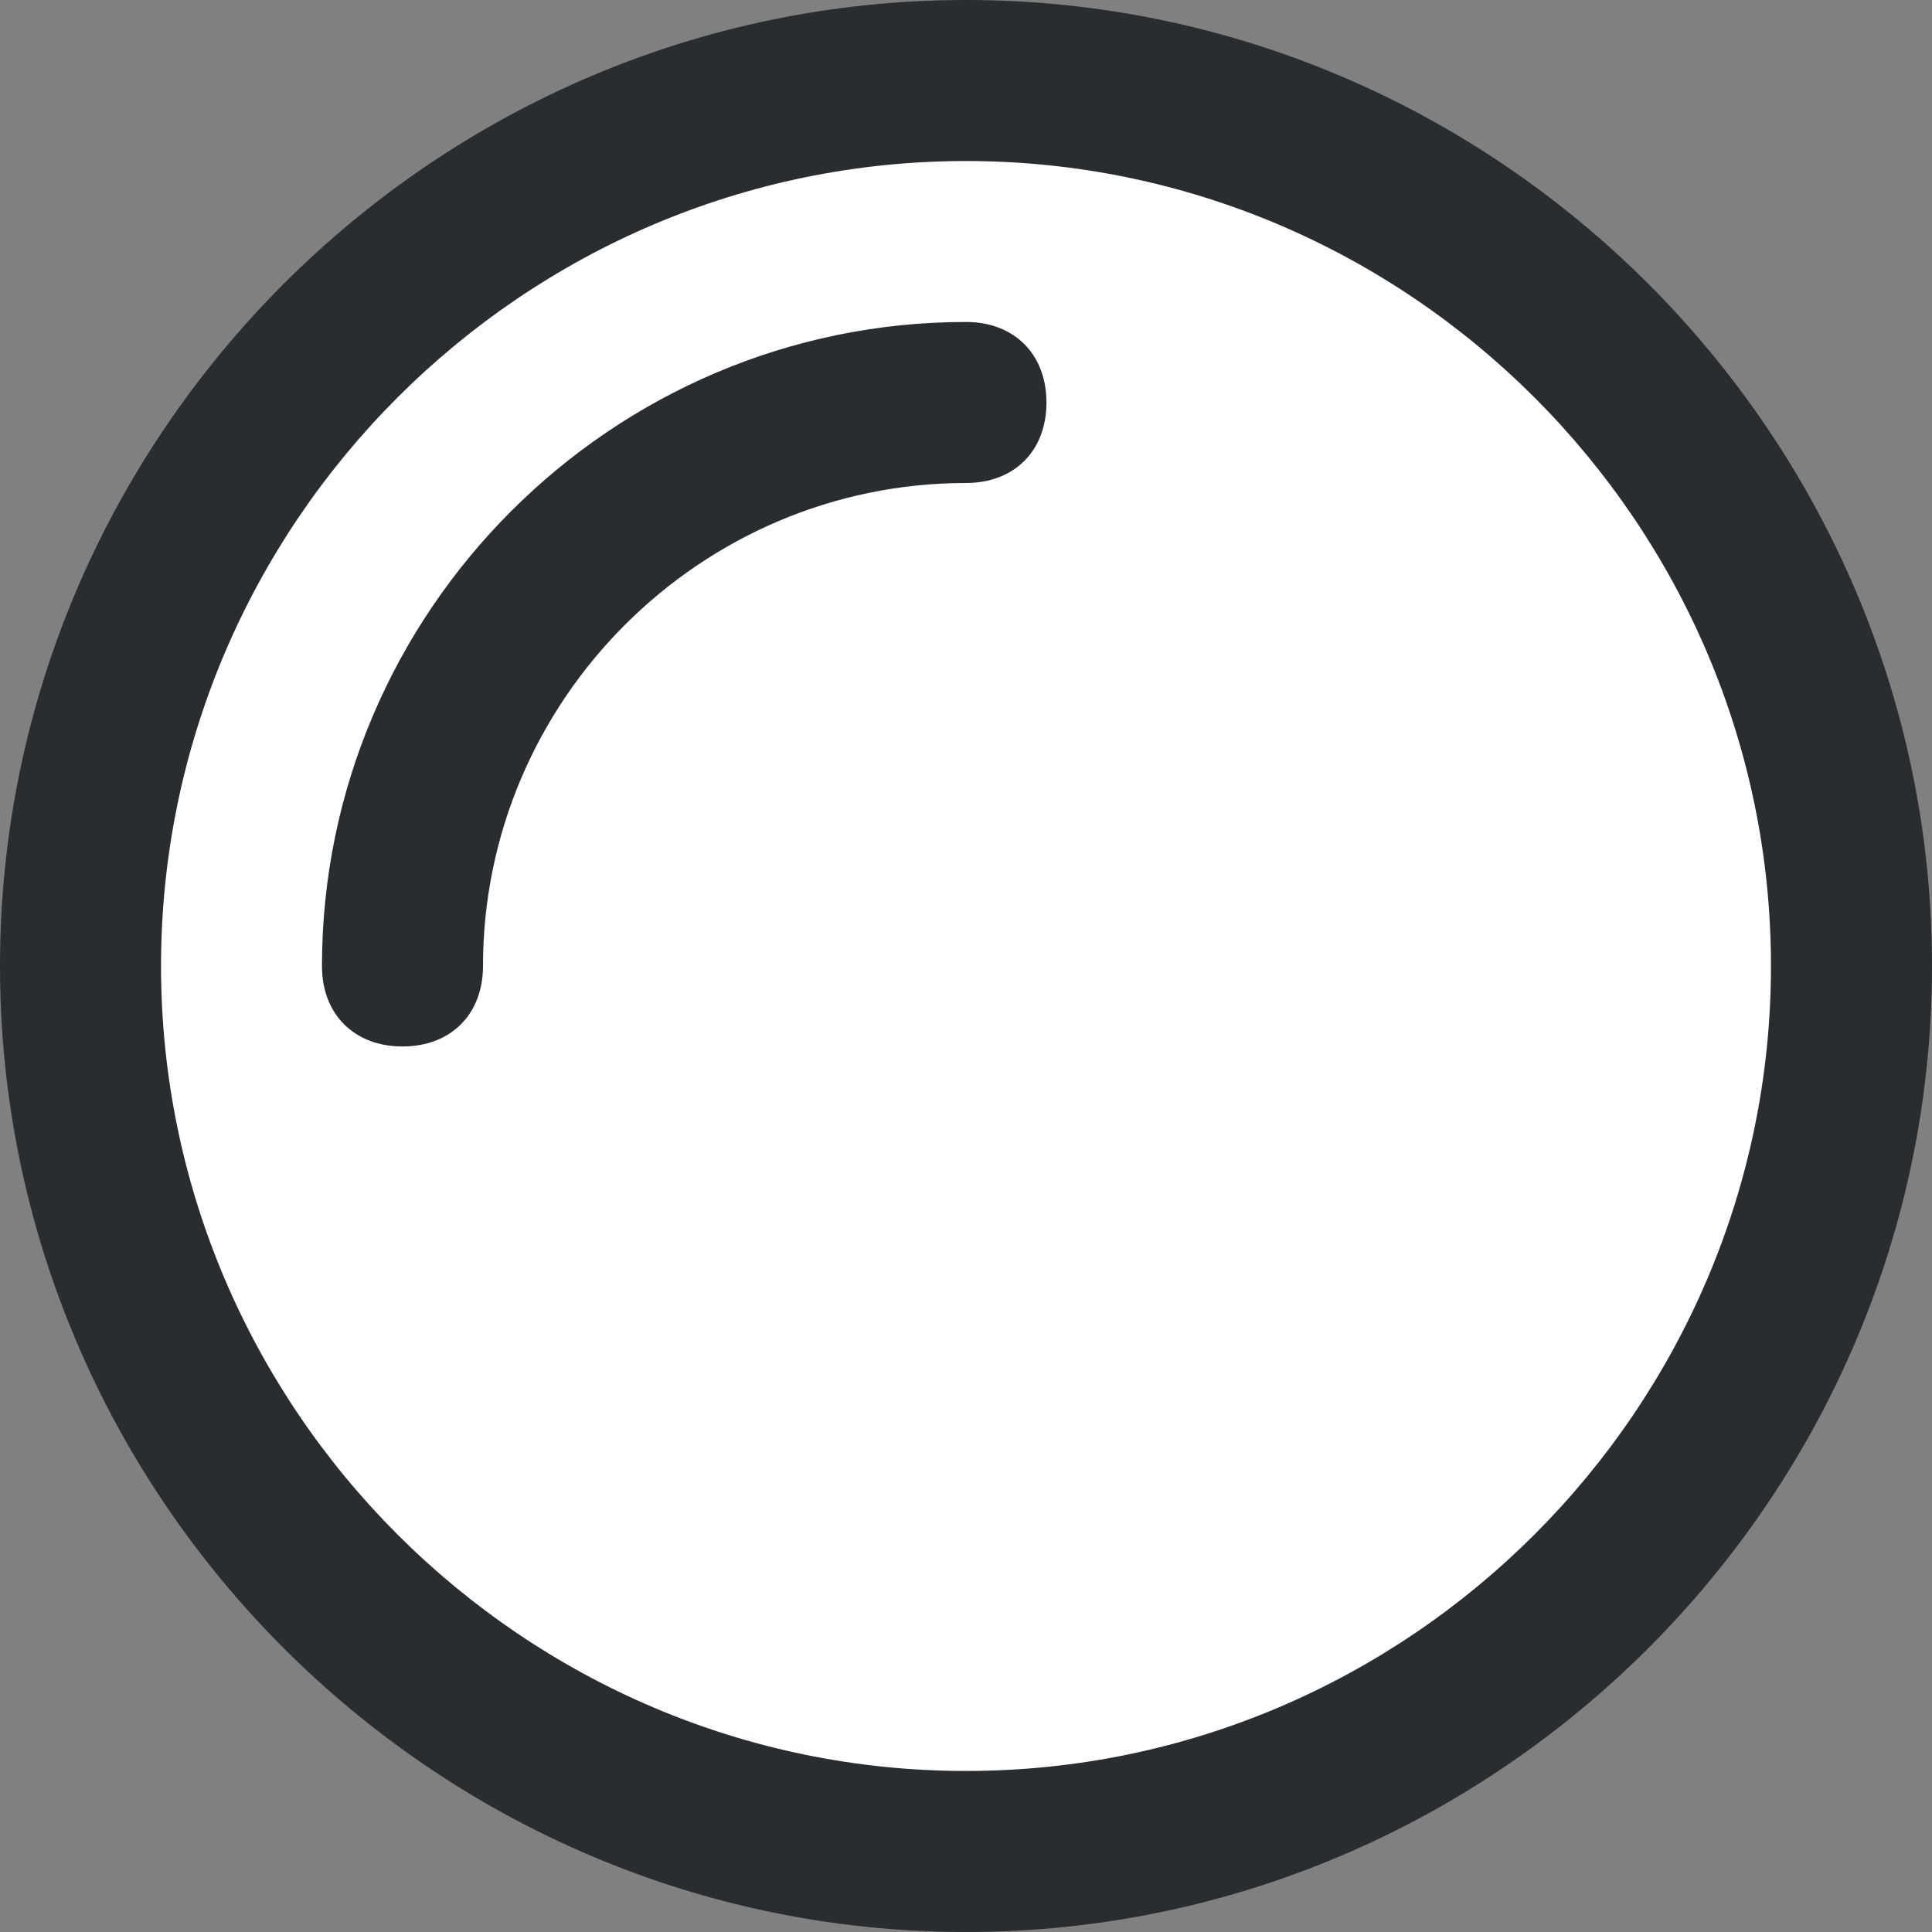 <svg width="20" height="20" viewBox="0 0 20 20" fill="none" xmlns="http://www.w3.org/2000/svg">
<rect x="0" y="0" width="20" height="20" fill="#808080" stroke="none"/>
<path fill-rule="evenodd" clip-rule="evenodd" d="M9.917 1C14.917 1 19 5.083 19 10.083C19 15.083 14.917 19.167 9.917 19.167C4.917 19.167 0.833 15.083 0.833 10.083C0.833 5 4.917 1 9.917 1Z" fill="white"/>
<path fill-rule="evenodd" clip-rule="evenodd" d="M10 0C4.5 0 0 4.5 0 10C0 15.5 4.5 20 10 20C15.5 20 20 15.5 20 10C20 4.5 15.5 0 10 0ZM10 18.333C5.417 18.333 1.667 14.583 1.667 10C1.667 5.417 5.417 1.667 10 1.667C14.583 1.667 18.333 5.417 18.333 10C18.333 14.583 14.583 18.333 10 18.333ZM10 3.333C6.333 3.333 3.333 6.333 3.333 10C3.333 10.5 3.667 10.833 4.167 10.833C4.667 10.833 5 10.5 5 10C5 7.25 7.25 5 10 5C10.5 5 10.833 4.667 10.833 4.167C10.833 3.667 10.5 3.333 10 3.333Z" fill="#2A2D30"/>
</svg>
